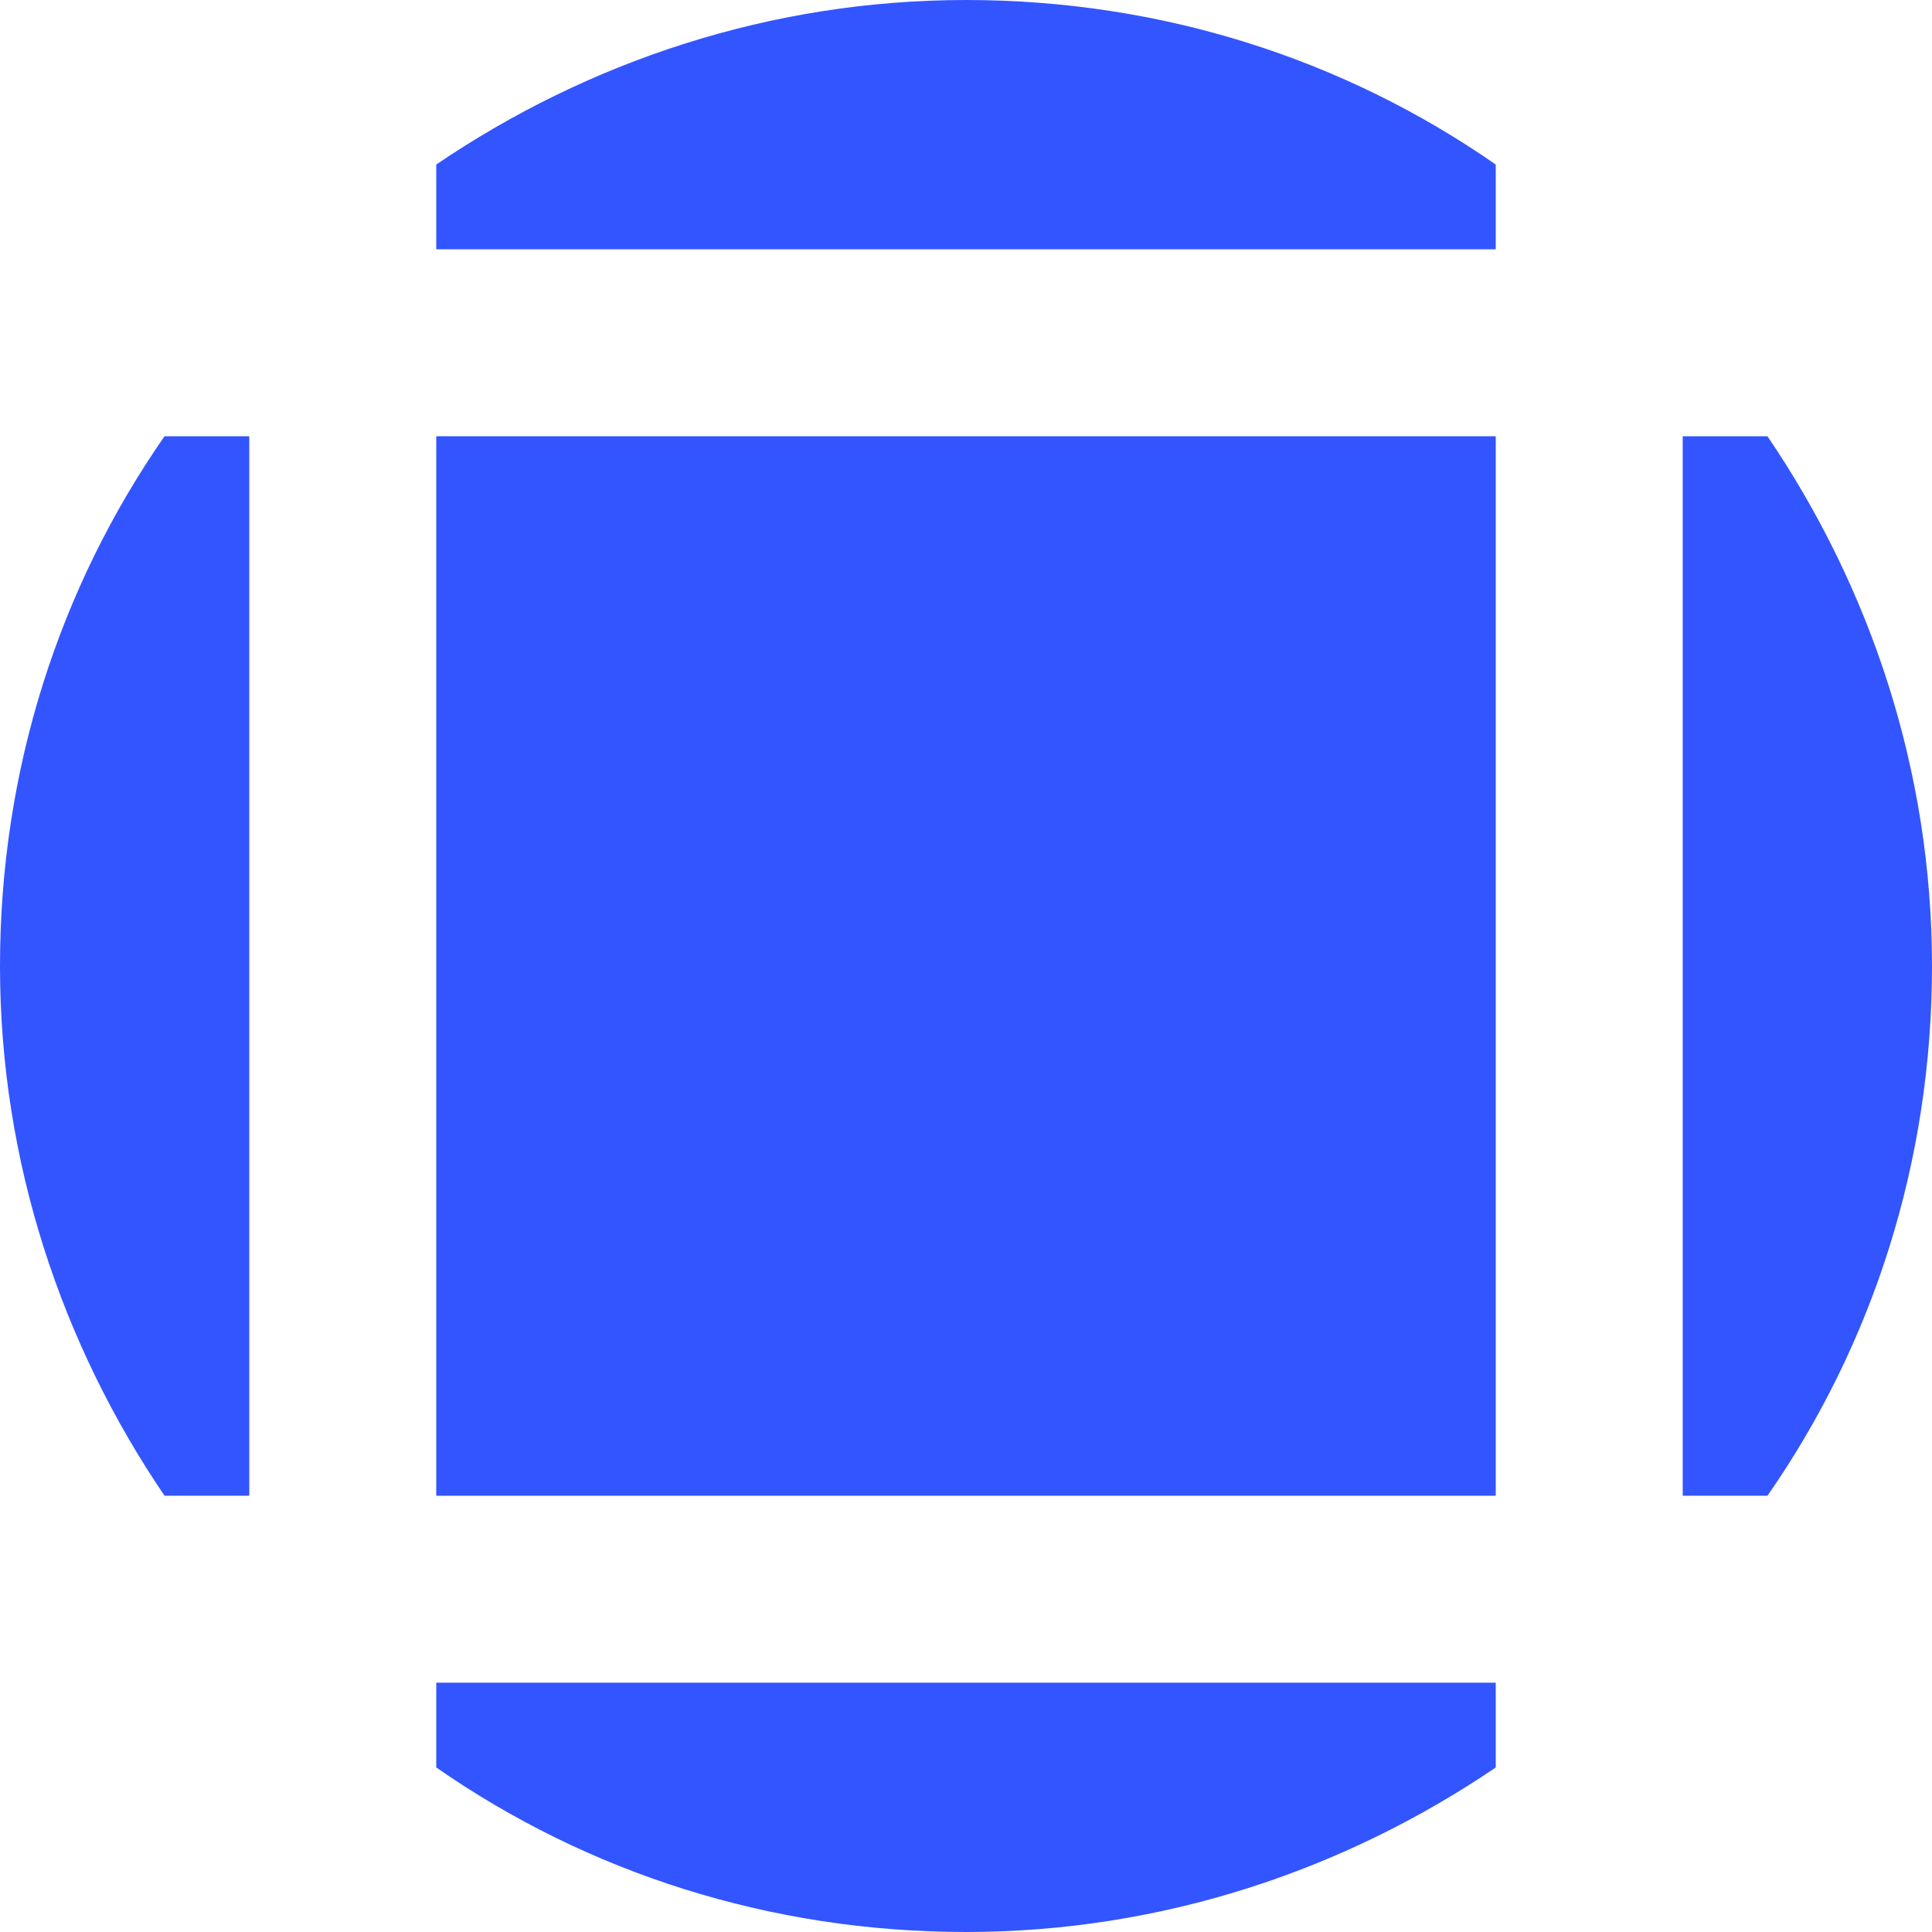 <?xml version="1.0" encoding="UTF-8"?><svg xmlns="http://www.w3.org/2000/svg" viewBox="0 0 31 31"><g id="a"/><g id="b"><g id="c"><path d="M27,24h1.36c1.69-2.43,2.64-5.36,2.64-8.5s-.99-6.07-2.64-8.5h-1.36V24Z" style="fill:#35f; fill-rule:evenodd;"/><path d="M7,4H24v-1.36C21.57,.95,18.64,0,15.5,0S9.43,.99,7,2.64v1.36Z" style="fill:#35f; fill-rule:evenodd;"/><path d="M24,27H7v1.36c2.43,1.69,5.36,2.64,8.5,2.64s6.07-.99,8.5-2.64v-1.36Z" style="fill:#35f; fill-rule:evenodd;"/><path d="M4,24V7h-1.36C.95,9.43,0,12.36,0,15.5s.99,6.07,2.64,8.5h1.36Z" style="fill:#35f; fill-rule:evenodd;"/><rect x="7" y="7" width="17" height="17" style="fill:#35f;"/></g></g></svg>